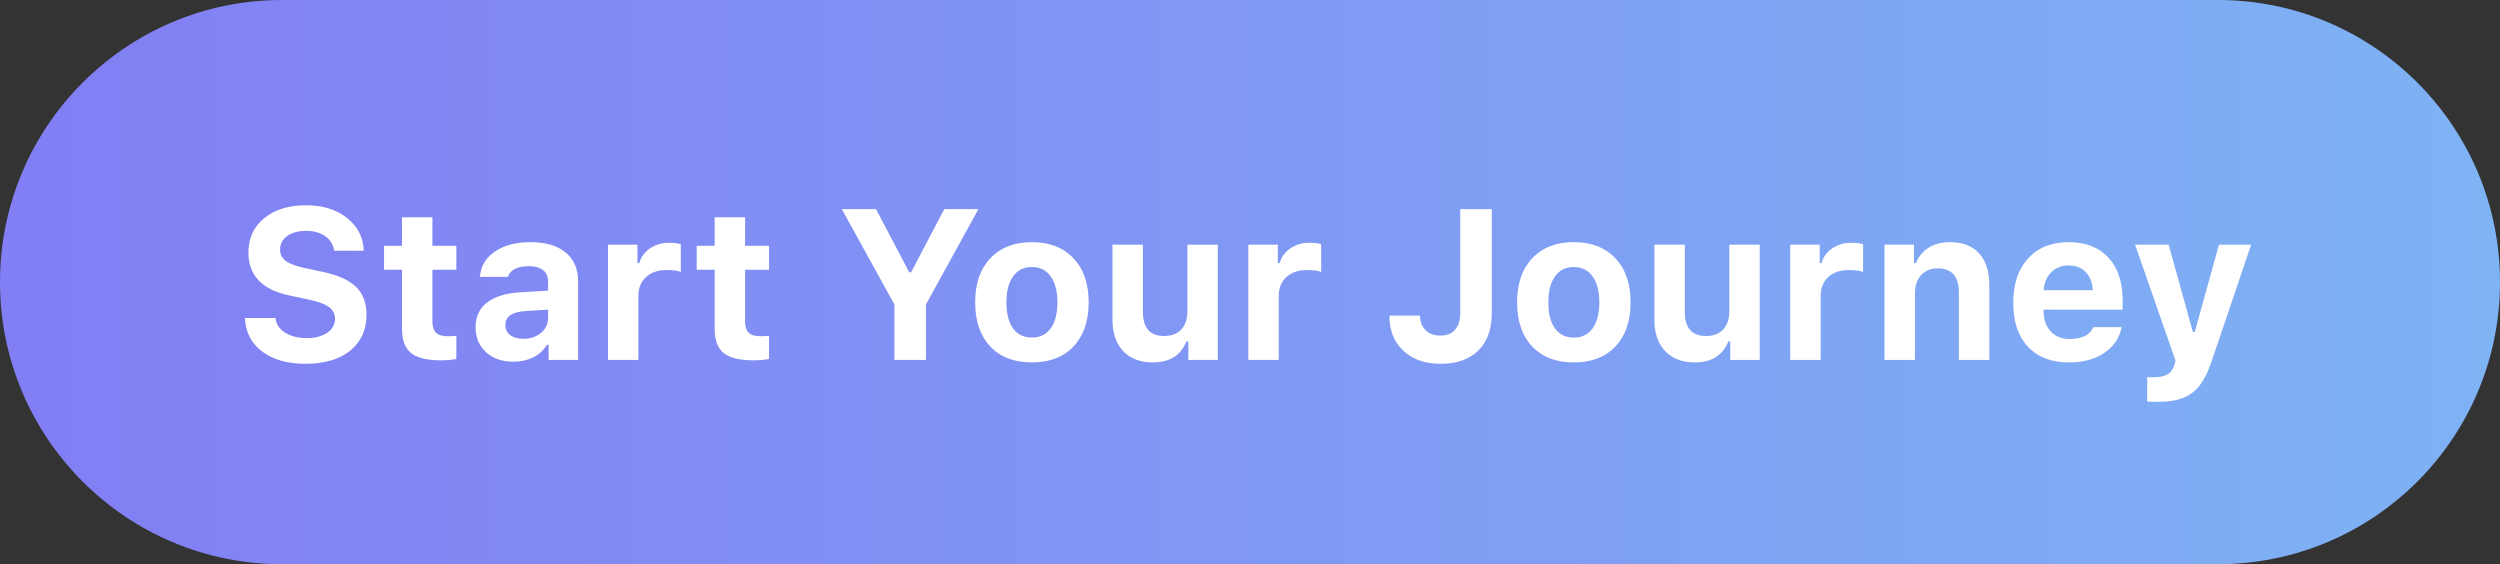 <svg width="257" height="58" viewBox="0 0 257 58" fill="none" xmlns="http://www.w3.org/2000/svg">
<rect x="0" y="0" width="257" height="58" fill="#333333" stroke="none"/>
<path d="M0 29C0 12.984 12.984 0 29 0H228C244.016 0 257 12.984 257 29C257 45.016 244.016 58 228 58H29C12.984 58 0 45.016 0 29Z" fill="url(#paint0_linear_1297_2142)"/>
<path d="M25.182 32.692H28.318C28.39 33.323 28.719 33.824 29.307 34.196C29.894 34.569 30.646 34.755 31.562 34.755C32.408 34.755 33.099 34.572 33.636 34.207C34.173 33.835 34.441 33.355 34.441 32.768C34.441 32.273 34.234 31.872 33.818 31.564C33.403 31.256 32.719 31.002 31.767 30.802L29.747 30.372C26.94 29.785 25.536 28.31 25.536 25.946C25.536 24.485 26.077 23.314 27.158 22.434C28.24 21.546 29.675 21.102 31.466 21.102C33.17 21.102 34.57 21.535 35.666 22.401C36.769 23.268 37.345 24.392 37.395 25.774H34.345C34.266 25.159 33.965 24.664 33.442 24.292C32.92 23.92 32.268 23.733 31.487 23.733C30.671 23.733 30.016 23.909 29.521 24.26C29.035 24.611 28.791 25.08 28.791 25.667C28.791 26.147 28.988 26.534 29.382 26.827C29.783 27.121 30.438 27.364 31.348 27.558L33.217 27.955C34.771 28.285 35.902 28.8 36.611 29.502C37.32 30.204 37.675 31.156 37.675 32.359C37.675 33.921 37.113 35.152 35.988 36.055C34.871 36.95 33.339 37.398 31.391 37.398C29.543 37.398 28.061 36.975 26.943 36.13C25.826 35.285 25.239 34.139 25.182 32.692ZM41.327 22.337H44.453V25.27H46.913V27.73H44.453V33.058C44.453 33.573 44.575 33.953 44.818 34.196C45.069 34.44 45.459 34.562 45.989 34.562C46.34 34.562 46.648 34.547 46.913 34.519V36.903C46.433 36.996 45.91 37.043 45.345 37.043C43.905 37.043 42.874 36.792 42.251 36.291C41.635 35.79 41.327 34.959 41.327 33.799V27.73H39.48V25.27H41.327V22.337ZM53.799 34.83C54.522 34.83 55.127 34.626 55.614 34.218C56.101 33.81 56.345 33.305 56.345 32.703V31.833L53.949 31.983C52.617 32.077 51.951 32.553 51.951 33.412C51.951 33.849 52.12 34.196 52.456 34.454C52.8 34.705 53.247 34.83 53.799 34.83ZM52.768 37.183C51.622 37.183 50.687 36.857 49.964 36.205C49.248 35.553 48.89 34.69 48.89 33.616C48.89 32.549 49.283 31.711 50.071 31.102C50.866 30.487 52.001 30.136 53.477 30.05L56.345 29.878V28.911C56.345 28.417 56.173 28.037 55.829 27.773C55.485 27.5 54.991 27.364 54.347 27.364C53.187 27.364 52.474 27.73 52.209 28.46H49.33C49.43 27.364 49.946 26.498 50.877 25.86C51.815 25.216 53.029 24.894 54.519 24.894C56.08 24.894 57.286 25.244 58.139 25.946C58.998 26.648 59.428 27.636 59.428 28.911V37H56.398V35.453H56.205C55.897 35.997 55.439 36.423 54.83 36.731C54.221 37.032 53.534 37.183 52.768 37.183ZM62.5 37V25.151H65.529V27.042H65.723C65.88 26.44 66.238 25.943 66.797 25.549C67.363 25.155 68.018 24.958 68.763 24.958C69.3 24.958 69.708 25.008 69.987 25.108V27.955C69.658 27.826 69.164 27.762 68.505 27.762C67.638 27.762 66.94 28.002 66.41 28.481C65.887 28.961 65.626 29.613 65.626 30.436V37H62.5ZM73.468 22.337H76.594V25.27H79.054V27.73H76.594V33.058C76.594 33.573 76.716 33.953 76.959 34.196C77.21 34.44 77.6 34.562 78.13 34.562C78.481 34.562 78.789 34.547 79.054 34.519V36.903C78.574 36.996 78.051 37.043 77.485 37.043C76.046 37.043 75.015 36.792 74.392 36.291C73.776 35.79 73.468 34.959 73.468 33.799V27.73H71.62V25.27H73.468V22.337ZM95.189 37H91.944V31.296L86.541 21.499H90.054L93.47 27.987H93.663L97.068 21.499H100.581L95.189 31.296V37ZM110.356 35.614C109.325 36.71 107.9 37.258 106.081 37.258C104.262 37.258 102.833 36.71 101.795 35.614C100.764 34.519 100.248 33.004 100.248 31.07C100.248 29.151 100.767 27.644 101.806 26.548C102.851 25.445 104.276 24.894 106.081 24.894C107.886 24.894 109.307 25.445 110.346 26.548C111.391 27.644 111.914 29.151 111.914 31.07C111.914 33.004 111.395 34.519 110.356 35.614ZM106.081 34.701C106.912 34.701 107.556 34.386 108.015 33.756C108.473 33.118 108.702 32.223 108.702 31.07C108.702 29.932 108.469 29.044 108.004 28.406C107.546 27.769 106.905 27.45 106.081 27.45C105.25 27.45 104.606 27.769 104.147 28.406C103.689 29.044 103.46 29.932 103.46 31.07C103.46 32.223 103.686 33.118 104.137 33.756C104.595 34.386 105.243 34.701 106.081 34.701ZM125.191 25.151V37H122.162V35.099H121.969C121.382 36.538 120.229 37.258 118.51 37.258C117.228 37.258 116.215 36.871 115.47 36.098C114.732 35.317 114.363 34.243 114.363 32.875V25.151H117.489V32.069C117.489 33.717 118.216 34.54 119.67 34.54C120.436 34.54 121.027 34.315 121.442 33.863C121.858 33.412 122.065 32.785 122.065 31.983V25.151H125.191ZM128.328 37V25.151H131.357V27.042H131.551C131.708 26.44 132.066 25.943 132.625 25.549C133.191 25.155 133.846 24.958 134.591 24.958C135.128 24.958 135.536 25.008 135.815 25.108V27.955C135.486 27.826 134.992 27.762 134.333 27.762C133.466 27.762 132.768 28.002 132.238 28.481C131.715 28.961 131.454 29.613 131.454 30.436V37H128.328ZM142.83 32.445H145.967C145.981 33.068 146.174 33.566 146.547 33.938C146.926 34.311 147.428 34.497 148.051 34.497C148.717 34.497 149.225 34.3 149.576 33.906C149.934 33.505 150.113 32.925 150.113 32.166V21.499H153.357V32.188C153.357 33.849 152.892 35.134 151.961 36.044C151.037 36.946 149.748 37.398 148.094 37.398C146.497 37.398 145.218 36.95 144.259 36.055C143.306 35.16 142.83 33.956 142.83 32.445ZM166.065 35.614C165.034 36.71 163.609 37.258 161.79 37.258C159.971 37.258 158.542 36.71 157.504 35.614C156.473 34.519 155.957 33.004 155.957 31.07C155.957 29.151 156.476 27.644 157.515 26.548C158.56 25.445 159.985 24.894 161.79 24.894C163.595 24.894 165.016 25.445 166.055 26.548C167.1 27.644 167.623 29.151 167.623 31.07C167.623 33.004 167.104 34.519 166.065 35.614ZM161.79 34.701C162.621 34.701 163.265 34.386 163.724 33.756C164.182 33.118 164.411 32.223 164.411 31.07C164.411 29.932 164.178 29.044 163.713 28.406C163.255 27.769 162.614 27.45 161.79 27.45C160.959 27.45 160.315 27.769 159.856 28.406C159.398 29.044 159.169 29.932 159.169 31.07C159.169 32.223 159.395 33.118 159.846 33.756C160.304 34.386 160.952 34.701 161.79 34.701ZM180.9 25.151V37H177.871V35.099H177.678C177.09 36.538 175.938 37.258 174.219 37.258C172.937 37.258 171.924 36.871 171.179 36.098C170.441 35.317 170.072 34.243 170.072 32.875V25.151H173.198V32.069C173.198 33.717 173.925 34.54 175.379 34.54C176.145 34.54 176.736 34.315 177.151 33.863C177.567 33.412 177.774 32.785 177.774 31.983V25.151H180.9ZM184.037 37V25.151H187.066V27.042H187.26C187.417 26.44 187.775 25.943 188.334 25.549C188.9 25.155 189.555 24.958 190.3 24.958C190.837 24.958 191.245 25.008 191.524 25.108V27.955C191.195 27.826 190.701 27.762 190.042 27.762C189.175 27.762 188.477 28.002 187.947 28.481C187.424 28.961 187.163 29.613 187.163 30.436V37H184.037ZM193.727 37V25.151H196.756V27.053H196.949C197.229 26.372 197.665 25.842 198.26 25.463C198.861 25.083 199.592 24.894 200.451 24.894C201.762 24.894 202.764 25.28 203.459 26.054C204.154 26.82 204.501 27.916 204.501 29.341V37H201.375V30.082C201.375 28.421 200.648 27.59 199.194 27.59C198.471 27.59 197.898 27.826 197.476 28.299C197.06 28.764 196.853 29.387 196.853 30.168V37H193.727ZM212.665 27.289C211.942 27.289 211.344 27.522 210.871 27.987C210.406 28.453 210.144 29.069 210.087 29.835H215.136C215.1 29.047 214.86 28.428 214.416 27.977C213.979 27.518 213.396 27.289 212.665 27.289ZM215.2 33.627H218.111C217.875 34.751 217.273 35.639 216.307 36.291C215.347 36.935 214.144 37.258 212.697 37.258C210.893 37.258 209.485 36.721 208.476 35.647C207.466 34.565 206.961 33.061 206.961 31.135C206.961 29.208 207.469 27.686 208.486 26.569C209.503 25.452 210.893 24.894 212.654 24.894C214.402 24.894 215.762 25.42 216.736 26.473C217.717 27.525 218.208 28.994 218.208 30.877V31.833H210.076V31.994C210.098 32.875 210.348 33.573 210.828 34.089C211.315 34.597 211.967 34.852 212.783 34.852C213.399 34.852 213.915 34.748 214.33 34.54C214.745 34.325 215.035 34.021 215.2 33.627ZM221.925 41.308C221.259 41.308 220.861 41.297 220.732 41.275V38.762C220.804 38.776 221.04 38.783 221.441 38.783C222.036 38.783 222.501 38.679 222.838 38.472C223.174 38.271 223.407 37.949 223.536 37.505L223.644 37.075L219.486 25.151H222.935L225.427 34.132H225.62L228.112 25.151H231.421L227.339 37.183C226.838 38.701 226.179 39.768 225.362 40.384C224.553 41 223.407 41.308 221.925 41.308Z" fill="white"/>
<defs>
<linearGradient id="paint0_linear_1297_2142" x1="0" y1="29" x2="257" y2="29" gradientUnits="userSpaceOnUse">
<stop stop-color="#827EF4"/>
<stop offset="1" stop-color="#7EB3F4"/>
</linearGradient>
</defs>
</svg>
